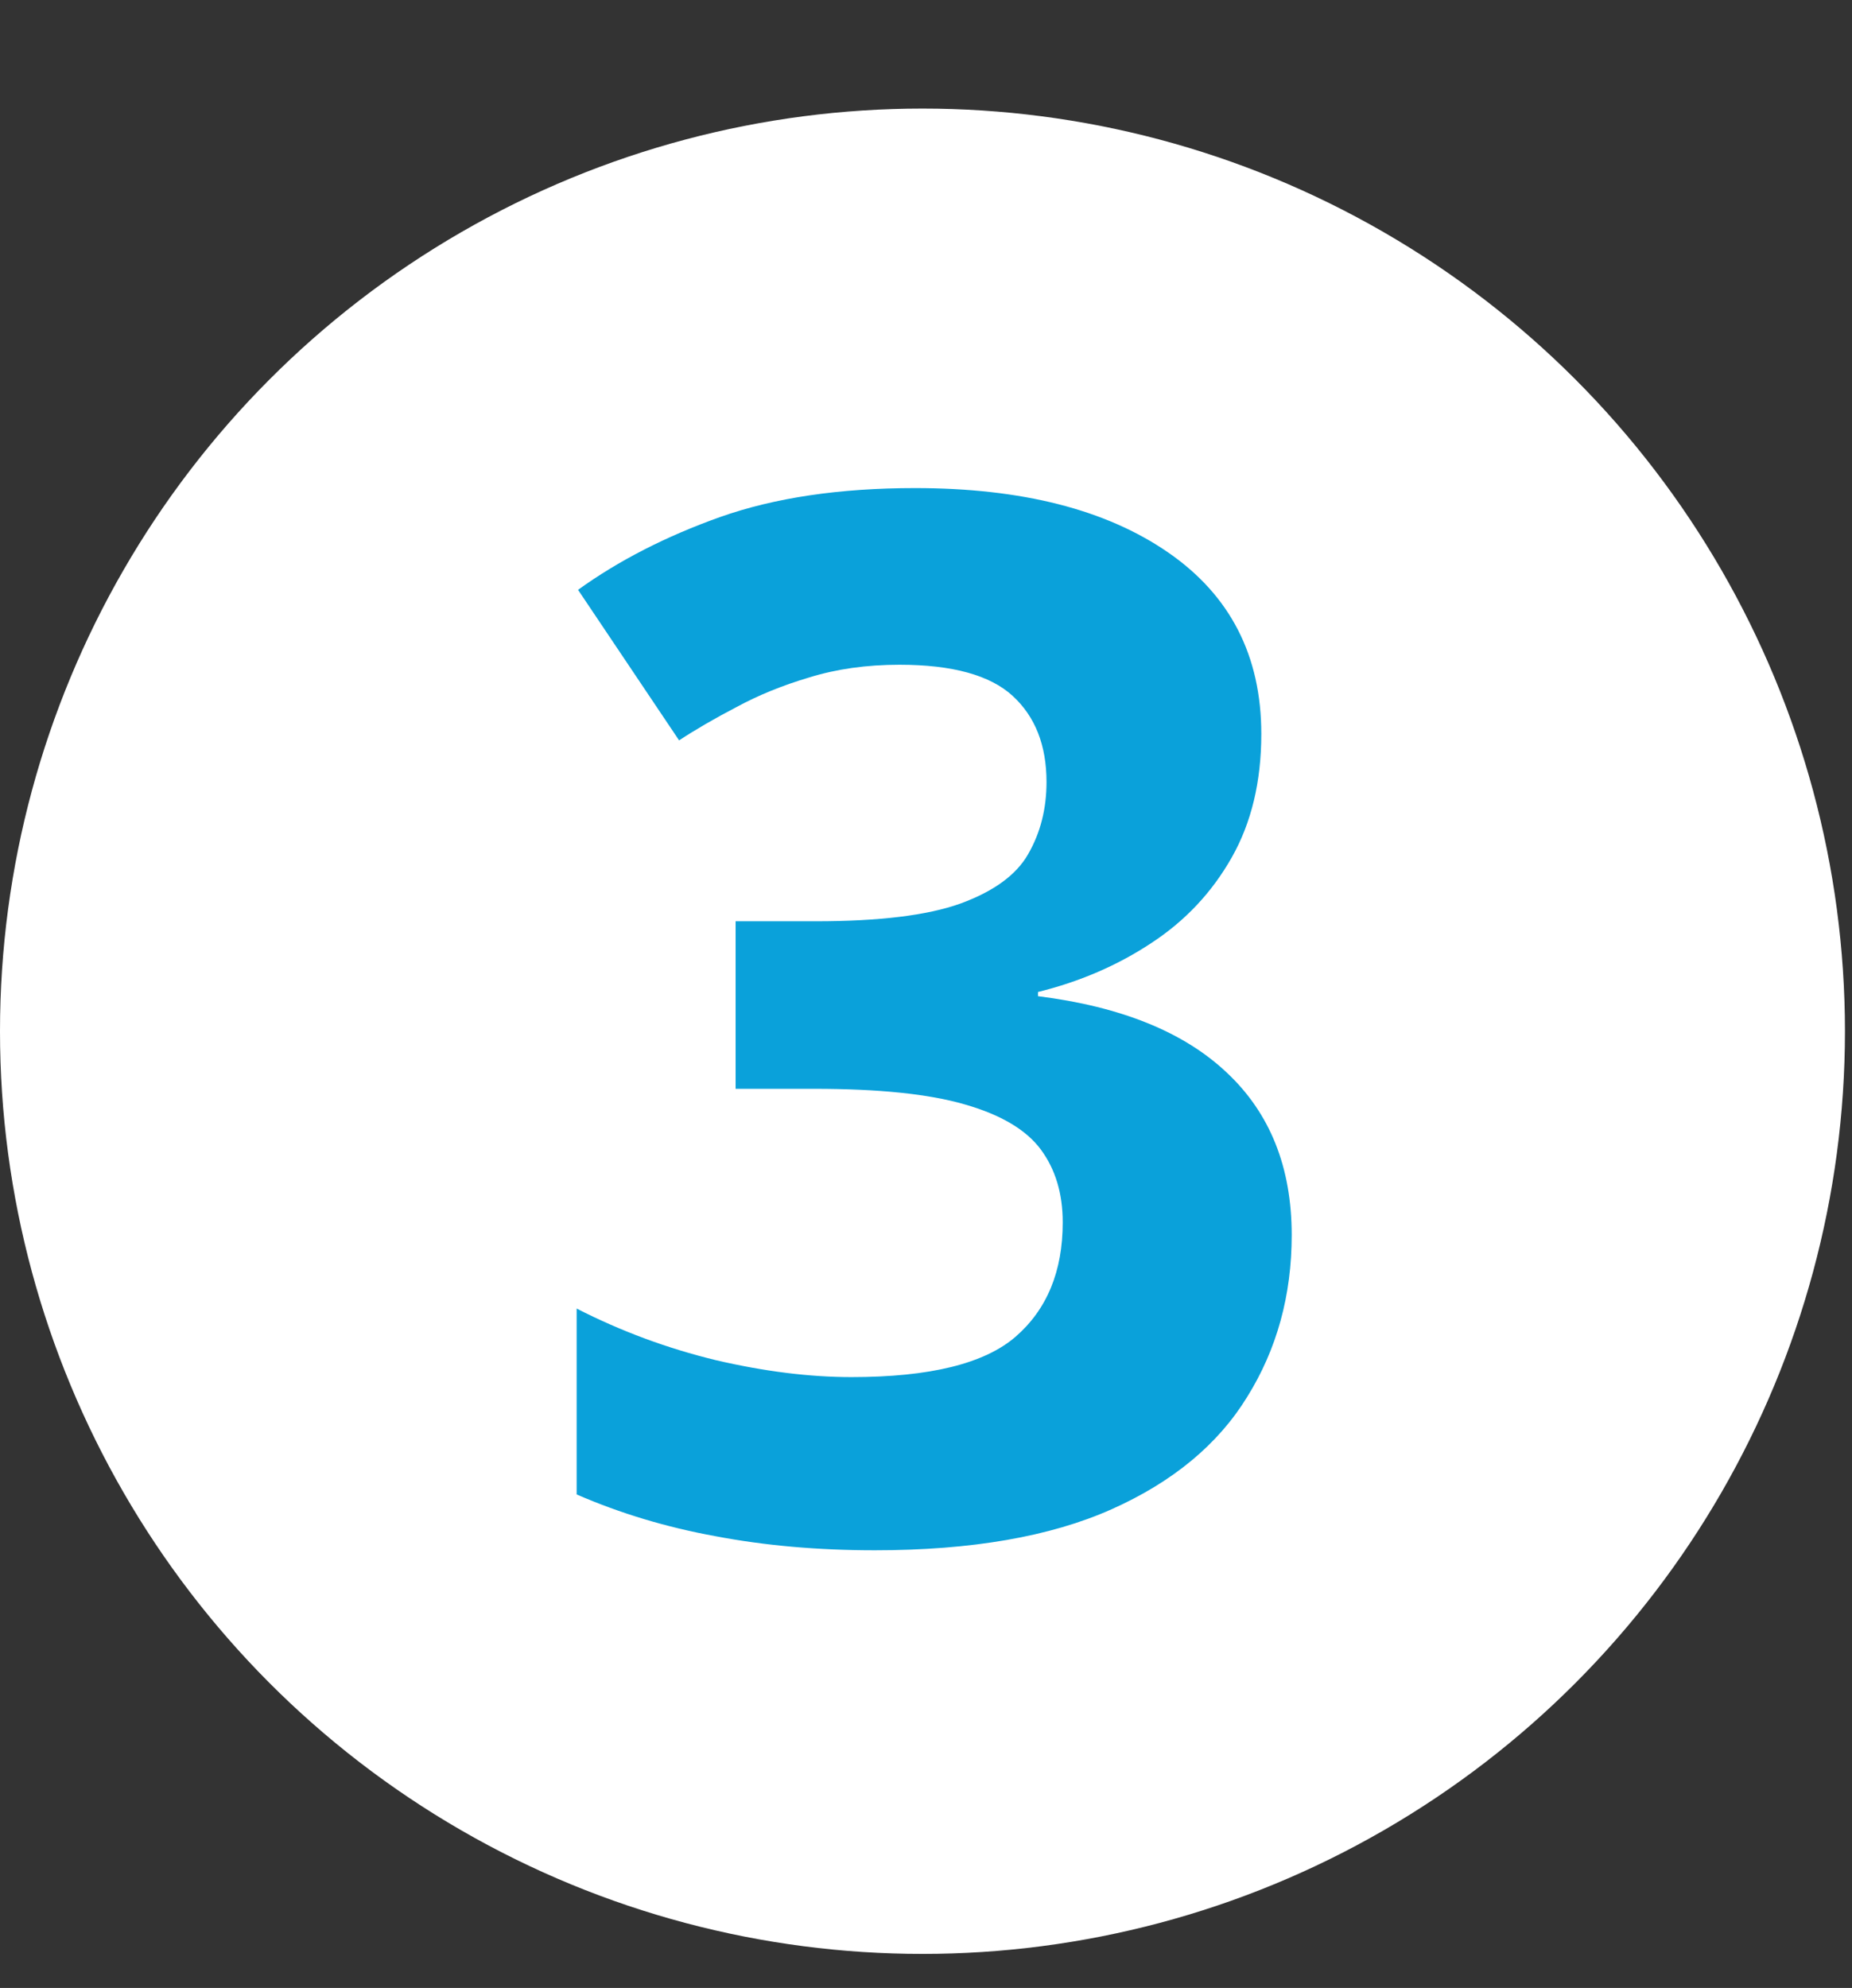 <?xml version="1.0" encoding="UTF-8"?> <svg xmlns="http://www.w3.org/2000/svg" width="41" height="44" viewBox="0 0 41 44" fill="none"><rect x="0" y="0" width="41" height="44" fill="#333333" stroke="none"/><circle cx="20.422" cy="22.825" r="20.422" fill="white"></circle><path d="M27.923 16.246C27.923 17.299 27.704 18.212 27.266 18.983C26.828 19.755 26.234 20.386 25.483 20.876C24.742 21.366 23.908 21.726 22.98 21.956V22.049C24.815 22.279 26.208 22.842 27.157 23.739C28.116 24.636 28.596 25.835 28.596 27.336C28.596 28.671 28.267 29.865 27.61 30.919C26.964 31.972 25.962 32.801 24.607 33.406C23.251 34.01 21.505 34.313 19.367 34.313C18.105 34.313 16.927 34.209 15.832 34C14.747 33.802 13.725 33.494 12.766 33.077V28.963C13.746 29.464 14.773 29.844 15.847 30.105C16.921 30.355 17.922 30.48 18.851 30.48C20.582 30.48 21.791 30.183 22.48 29.589C23.178 28.984 23.527 28.139 23.527 27.055C23.527 26.419 23.366 25.882 23.043 25.444C22.719 25.006 22.156 24.672 21.353 24.443C20.561 24.213 19.45 24.099 18.021 24.099H16.285V20.391H18.053C19.46 20.391 20.529 20.261 21.259 20C22 19.729 22.5 19.364 22.761 18.905C23.032 18.436 23.168 17.904 23.168 17.31C23.168 16.496 22.918 15.86 22.417 15.401C21.916 14.943 21.082 14.713 19.914 14.713C19.184 14.713 18.517 14.807 17.912 14.995C17.317 15.172 16.78 15.391 16.301 15.652C15.821 15.902 15.399 16.147 15.034 16.387L12.797 13.055C13.694 12.409 14.742 11.871 15.941 11.444C17.151 11.016 18.59 10.803 20.258 10.803C22.615 10.803 24.482 11.277 25.858 12.226C27.235 13.175 27.923 14.515 27.923 16.246Z" fill="#0AA1DA"></path></svg> 